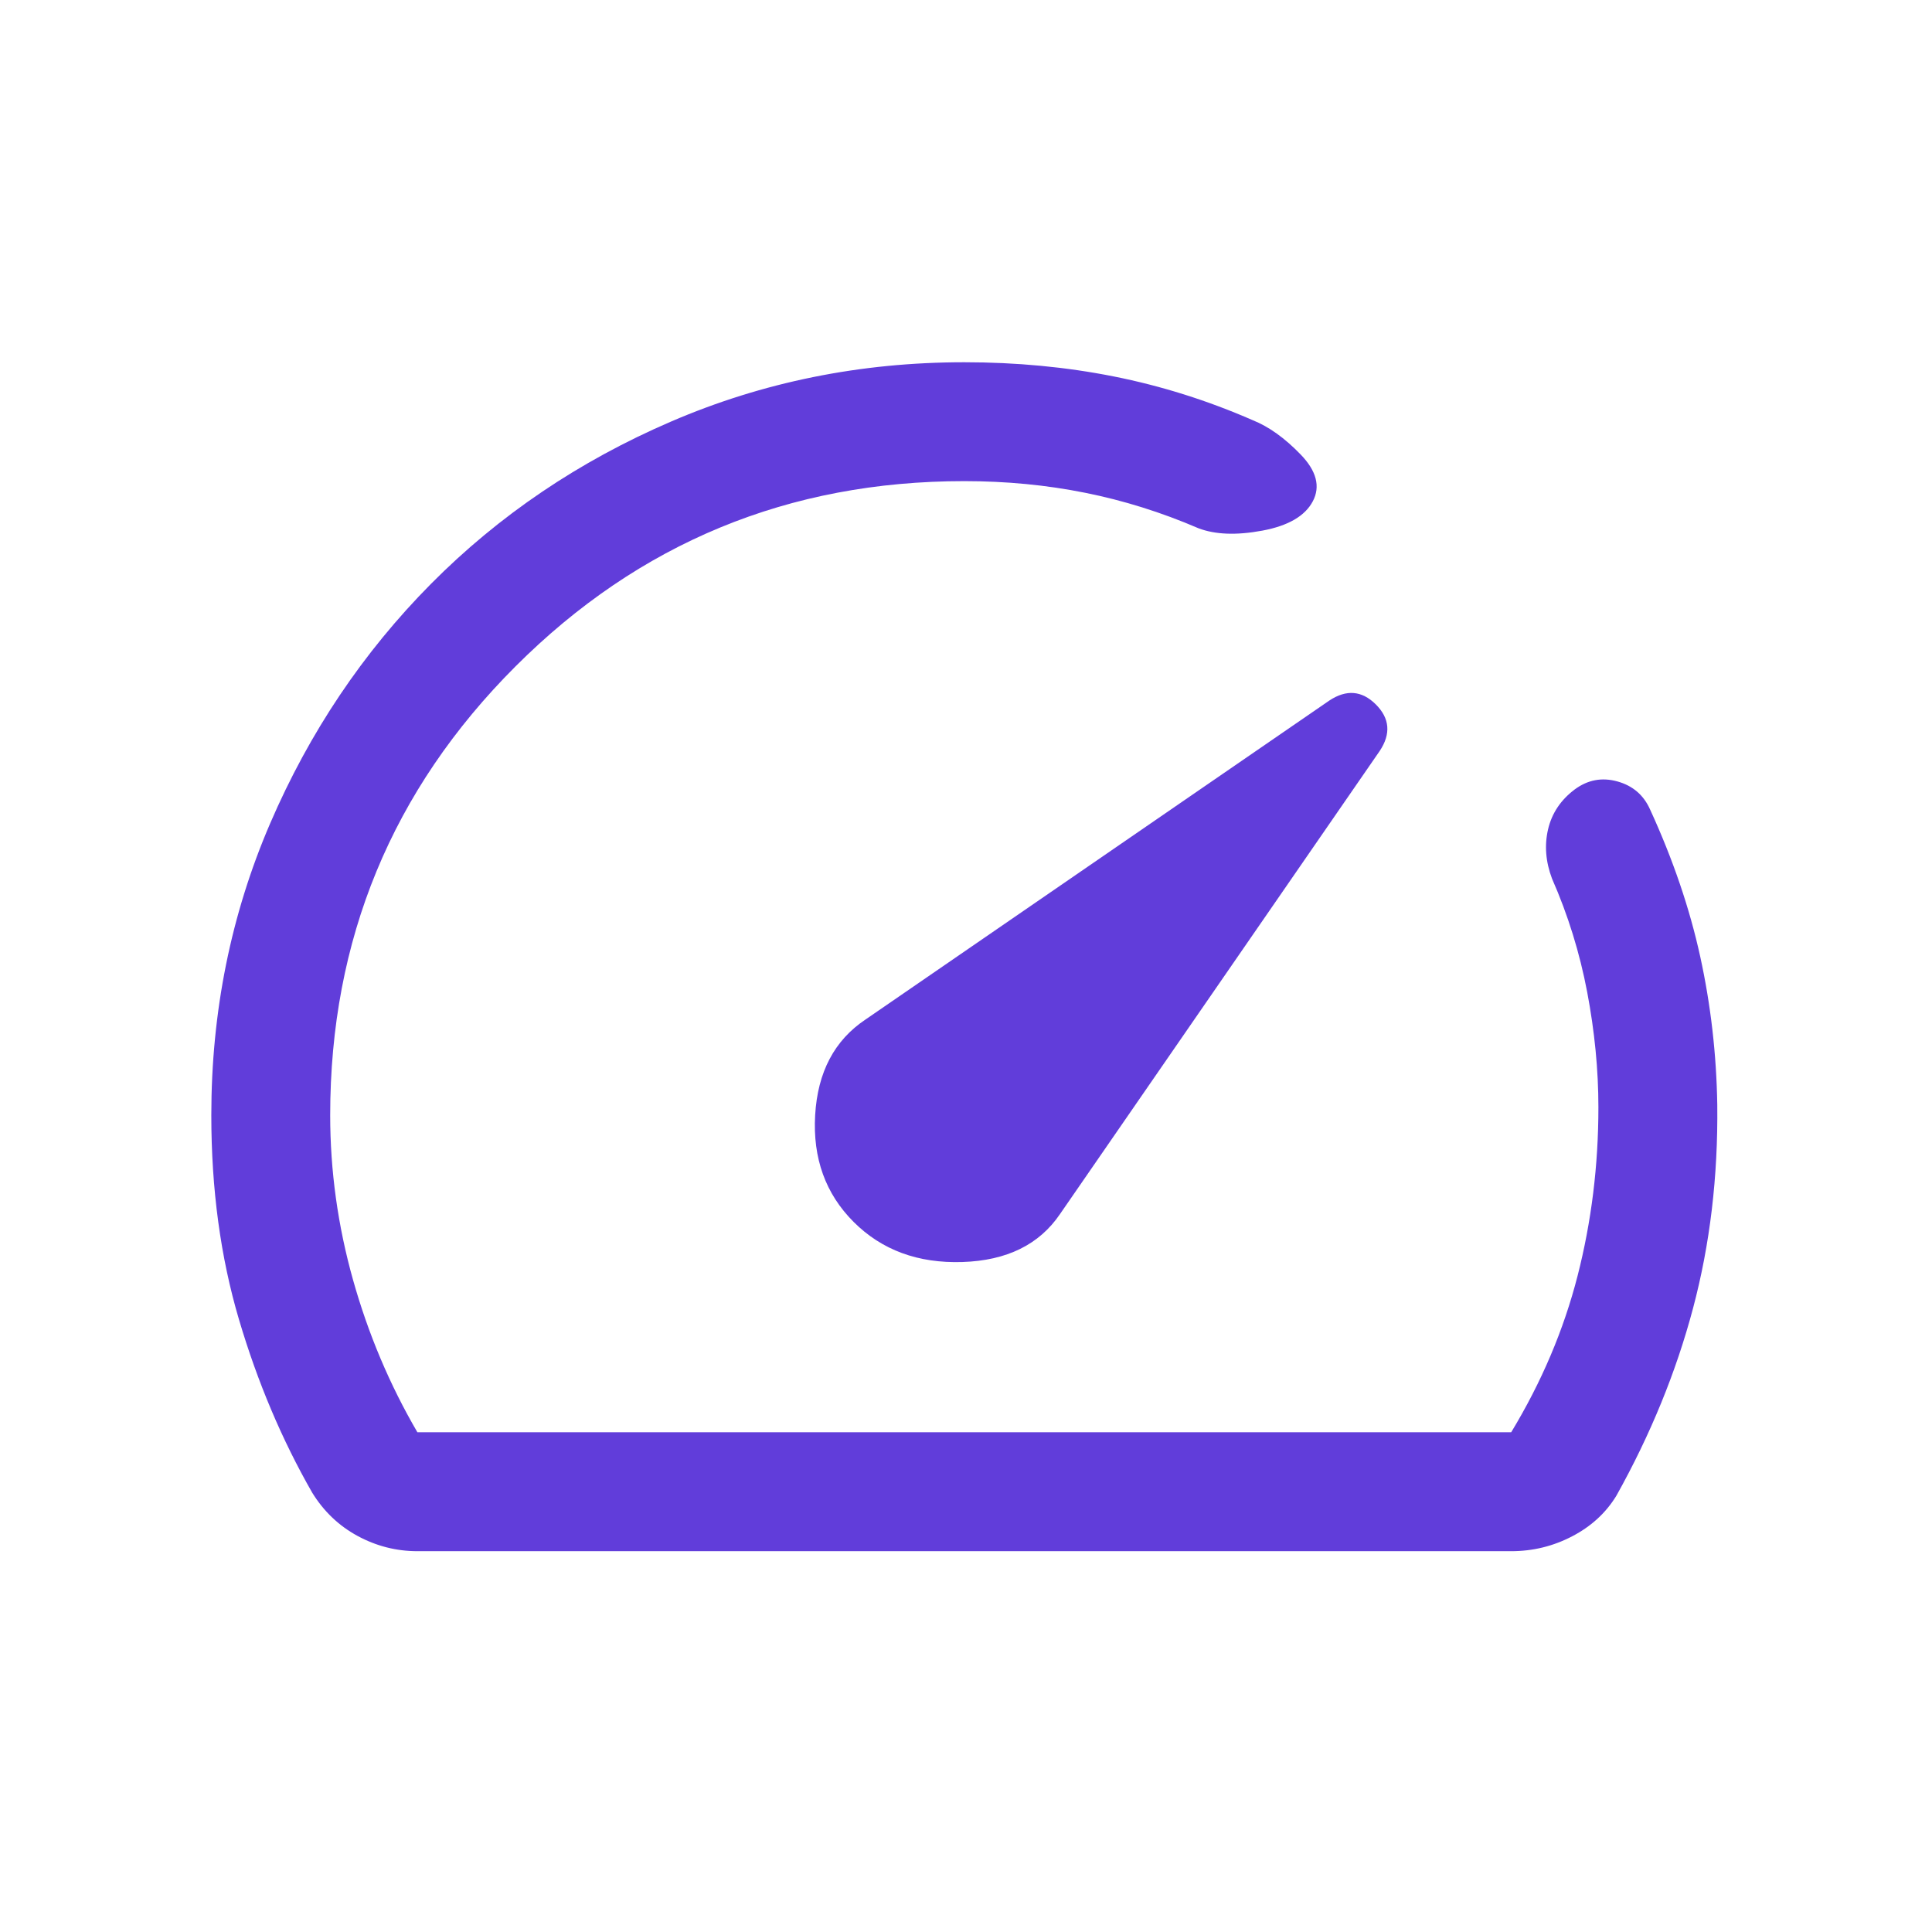 <svg width="64" height="64" viewBox="0 0 64 64" fill="none" xmlns="http://www.w3.org/2000/svg">
<path d="M28.278 40.478C29.21 41.41 30.411 41.853 31.881 41.806C33.35 41.759 34.428 41.229 35.115 40.216L45.705 24.876C46.081 24.31 46.038 23.797 45.577 23.336C45.115 22.875 44.601 22.832 44.035 23.207L28.671 33.773C27.642 34.46 27.085 35.516 27.003 36.941C26.921 38.367 27.346 39.546 28.278 40.478ZM31.944 12C33.67 12 35.321 12.157 36.894 12.47C38.468 12.783 40.003 13.266 41.497 13.919C42.029 14.131 42.558 14.51 43.085 15.055C43.612 15.6 43.746 16.117 43.489 16.605C43.231 17.093 42.675 17.417 41.82 17.577C40.965 17.737 40.258 17.711 39.7 17.499C38.471 16.97 37.218 16.578 35.942 16.323C34.667 16.067 33.334 15.938 31.944 15.938C26.123 15.938 21.168 17.984 17.076 22.076C12.984 26.168 10.938 31.123 10.938 36.944C10.938 38.782 11.19 40.598 11.693 42.392C12.197 44.186 12.908 45.871 13.827 47.446H50.06C51.067 45.783 51.8 44.055 52.26 42.261C52.719 40.466 52.949 38.606 52.949 36.681C52.949 35.442 52.825 34.17 52.578 32.866C52.33 31.562 51.942 30.309 51.413 29.107C51.202 28.548 51.158 28.003 51.282 27.471C51.407 26.939 51.701 26.499 52.166 26.15C52.597 25.832 53.067 25.744 53.578 25.886C54.087 26.027 54.448 26.337 54.661 26.815C55.418 28.464 55.971 30.087 56.321 31.684C56.671 33.282 56.86 34.92 56.887 36.6C56.914 38.977 56.646 41.223 56.084 43.338C55.522 45.454 54.675 47.524 53.545 49.547C53.198 50.116 52.71 50.564 52.08 50.892C51.451 51.221 50.777 51.385 50.06 51.385H13.827C13.127 51.385 12.466 51.216 11.845 50.88C11.224 50.543 10.723 50.065 10.342 49.446C9.339 47.695 8.532 45.787 7.919 43.72C7.306 41.653 7 39.394 7 36.944C7 33.514 7.651 30.289 8.952 27.27C10.254 24.251 12.03 21.607 14.281 19.337C16.533 17.068 19.181 15.278 22.224 13.967C25.267 12.655 28.507 12 31.944 12Z" fill="#613DDA"/>
</svg>
